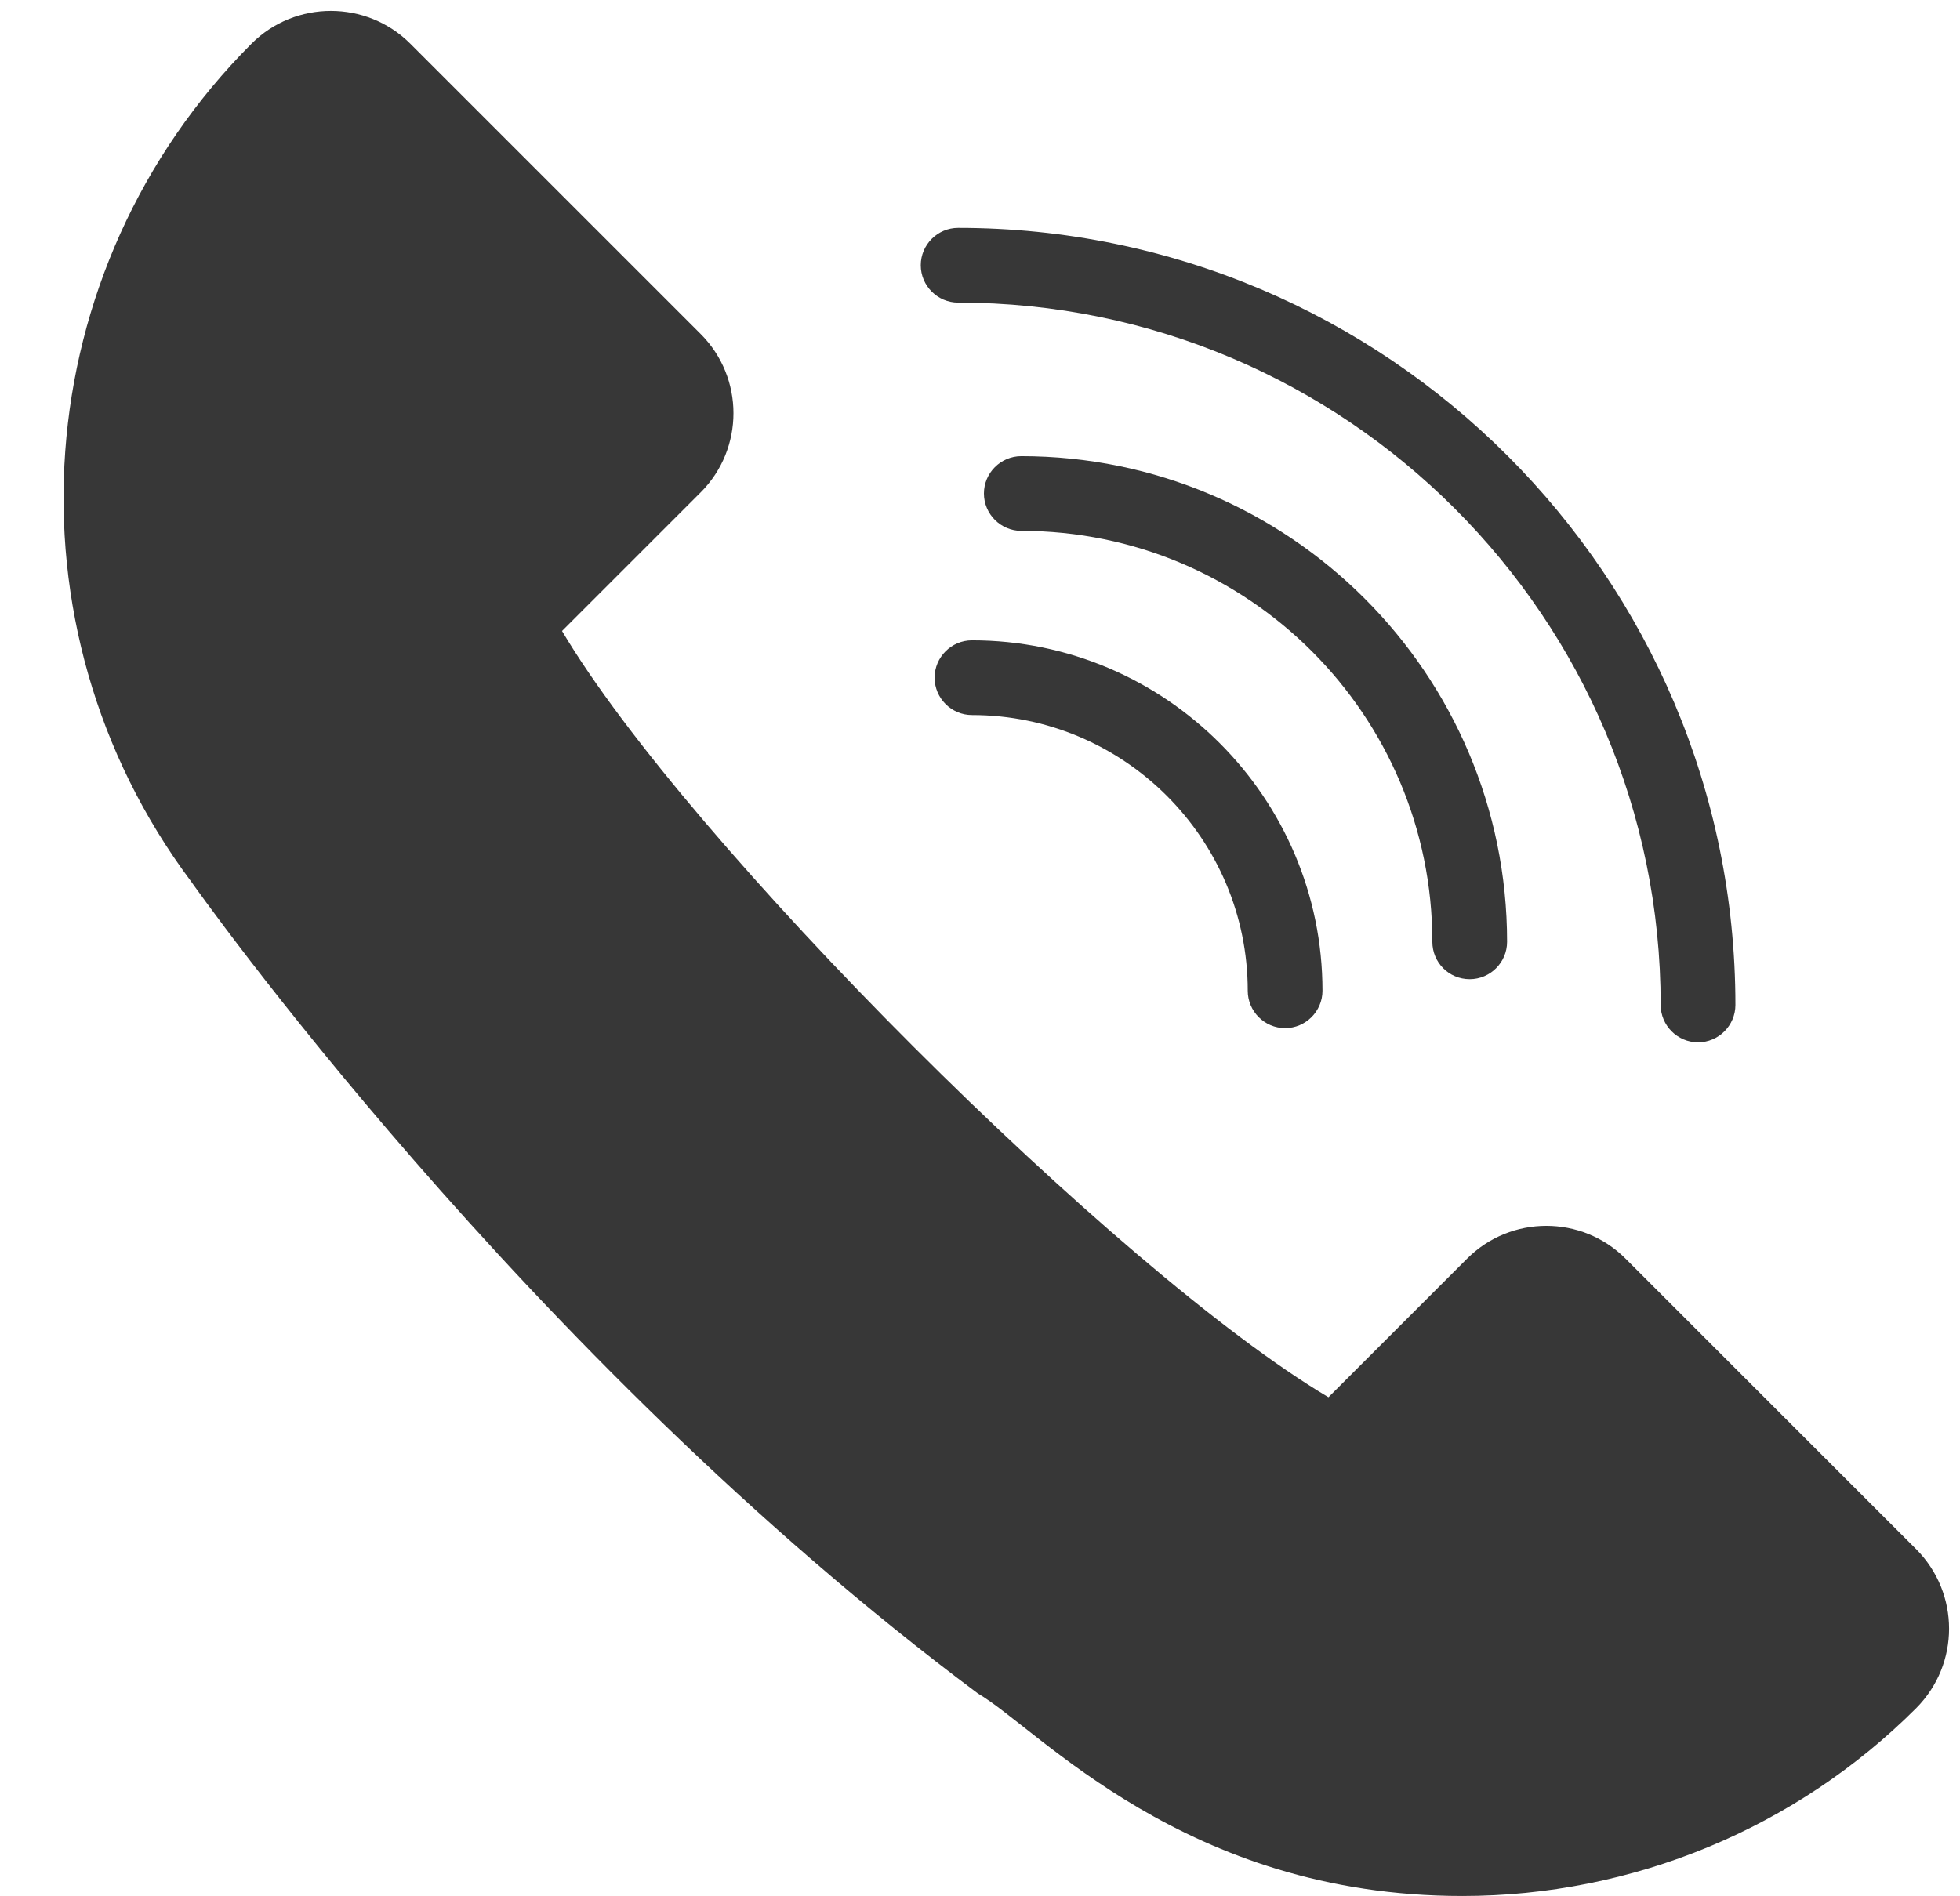 <?xml version="1.0" encoding="UTF-8" standalone="no"?><svg xmlns="http://www.w3.org/2000/svg" xmlns:xlink="http://www.w3.org/1999/xlink" fill="#373737" height="507.5" preserveAspectRatio="xMidYMid meet" version="1" viewBox="-13.3 0.8 524.5 507.5" width="524.5" zoomAndPan="magnify"><g id="change1_1"><path d="M499.5,415.5l-77.8-77.8c-11.7-11.7-30.7-11.7-42.4,0l-37.1,37.1c-56.3-33.4-171.7-148.7-205.1-205.1l37.1-37.1 c11.7-11.7,11.7-30.7,0-42.4L96.5,12.5C84.8,0.8,65.7,0.8,54,12.5C-6.2,72.8-13.3,168.3,37.8,236.7c0.1,0.1,88.9,126.6,210.6,217.4 c16.3,9.5,55.4,54.2,129.6,54.2c45.6,0,89.3-18.1,121.5-50.3C511.2,446.2,511.2,427.3,499.5,415.5z"/><path d="M380,262.9c5.5,0,10-4.5,10-10c0-71.7-58.3-130-130-130c-5.5,0-10,4.5-10,10s4.5,10,10,10c60.7,0,110,49.3,110,110 C370,258.4,374.4,262.9,380,262.9z"/><path d="M246.8,172.2c-5.5,0-10,4.5-10,10s4.5,10,10,10c40.7,0,73.8,33.1,73.8,73.8c0,5.5,4.5,10,10,10s10-4.5,10-10 C340.6,214.3,298.5,172.2,246.8,172.2z"/><path d="M243.1,81.8c103.7,0,188,84.3,188,188c0,5.5,4.5,10,10,10s10-4.5,10-10c0-114.7-93.3-208-208-208c-5.5,0-10,4.5-10,10 S237.6,81.8,243.1,81.8z"/></g></svg>